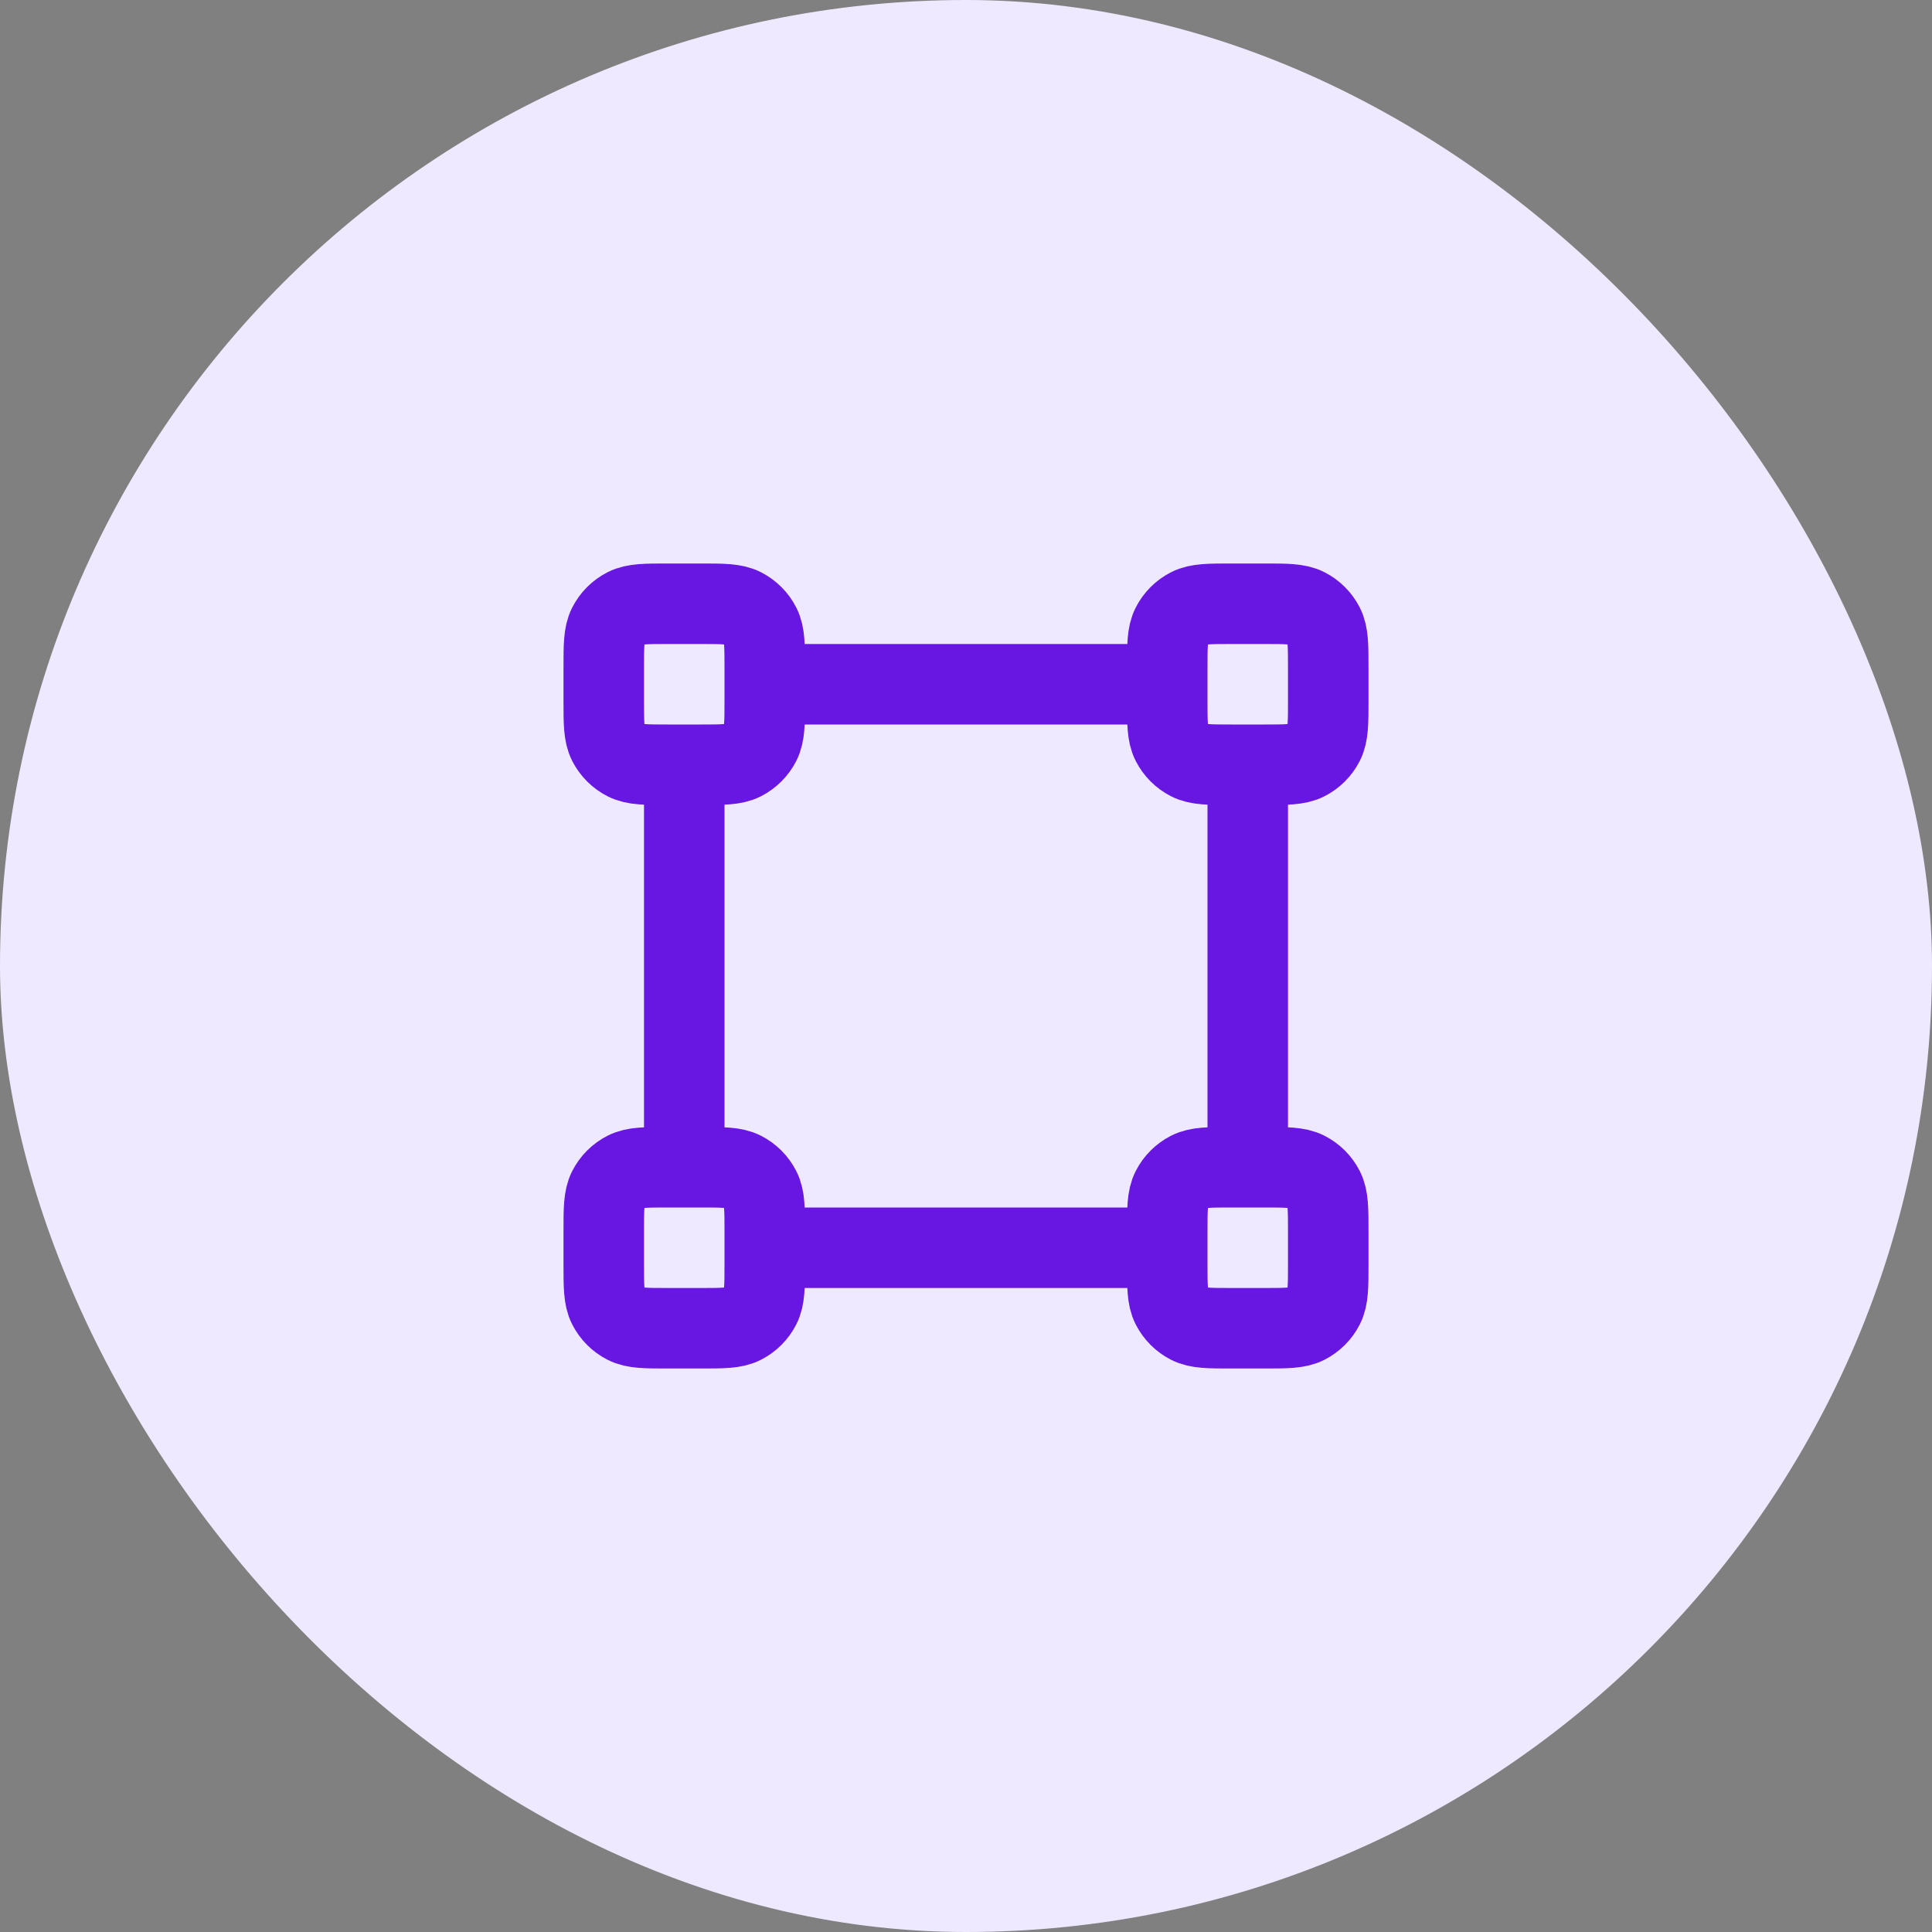 <svg width="48" height="48" viewBox="0 0 48 48" fill="none" xmlns="http://www.w3.org/2000/svg">
<rect x="0" y="0" width="48" height="48" fill="#808080" stroke="none"/>
<rect width="48" height="48" rx="24" fill="#EFE9FF"/>
<path d="M31 19V29M17 19V29M29 17L19 17M29 31H19M16.6 19H17.4C17.96 19 18.24 19 18.454 18.891C18.642 18.795 18.795 18.642 18.891 18.454C19 18.24 19 17.96 19 17.4V16.6C19 16.04 19 15.76 18.891 15.546C18.795 15.358 18.642 15.205 18.454 15.109C18.24 15 17.96 15 17.4 15H16.6C16.04 15 15.76 15 15.546 15.109C15.358 15.205 15.205 15.358 15.109 15.546C15 15.76 15 16.04 15 16.6V17.4C15 17.96 15 18.24 15.109 18.454C15.205 18.642 15.358 18.795 15.546 18.891C15.76 19 16.04 19 16.6 19ZM16.6 33H17.4C17.96 33 18.24 33 18.454 32.891C18.642 32.795 18.795 32.642 18.891 32.454C19 32.24 19 31.96 19 31.4V30.6C19 30.04 19 29.76 18.891 29.546C18.795 29.358 18.642 29.205 18.454 29.109C18.24 29 17.96 29 17.4 29H16.6C16.04 29 15.76 29 15.546 29.109C15.358 29.205 15.205 29.358 15.109 29.546C15 29.76 15 30.04 15 30.6V31.4C15 31.96 15 32.24 15.109 32.454C15.205 32.642 15.358 32.795 15.546 32.891C15.76 33 16.04 33 16.6 33ZM30.6 19H31.4C31.96 19 32.24 19 32.454 18.891C32.642 18.795 32.795 18.642 32.891 18.454C33 18.24 33 17.96 33 17.4V16.6C33 16.04 33 15.76 32.891 15.546C32.795 15.358 32.642 15.205 32.454 15.109C32.24 15 31.96 15 31.4 15H30.6C30.04 15 29.76 15 29.546 15.109C29.358 15.205 29.205 15.358 29.109 15.546C29 15.76 29 16.04 29 16.6V17.4C29 17.96 29 18.24 29.109 18.454C29.205 18.642 29.358 18.795 29.546 18.891C29.76 19 30.04 19 30.6 19ZM30.6 33H31.4C31.96 33 32.24 33 32.454 32.891C32.642 32.795 32.795 32.642 32.891 32.454C33 32.24 33 31.96 33 31.4V30.6C33 30.04 33 29.76 32.891 29.546C32.795 29.358 32.642 29.205 32.454 29.109C32.24 29 31.96 29 31.4 29H30.6C30.04 29 29.76 29 29.546 29.109C29.358 29.205 29.205 29.358 29.109 29.546C29 29.76 29 30.04 29 30.6V31.4C29 31.96 29 32.24 29.109 32.454C29.205 32.642 29.358 32.795 29.546 32.891C29.76 33 30.04 33 30.6 33Z" stroke="#6816E2" stroke-width="2" stroke-linecap="round" stroke-linejoin="round"/>
</svg>
